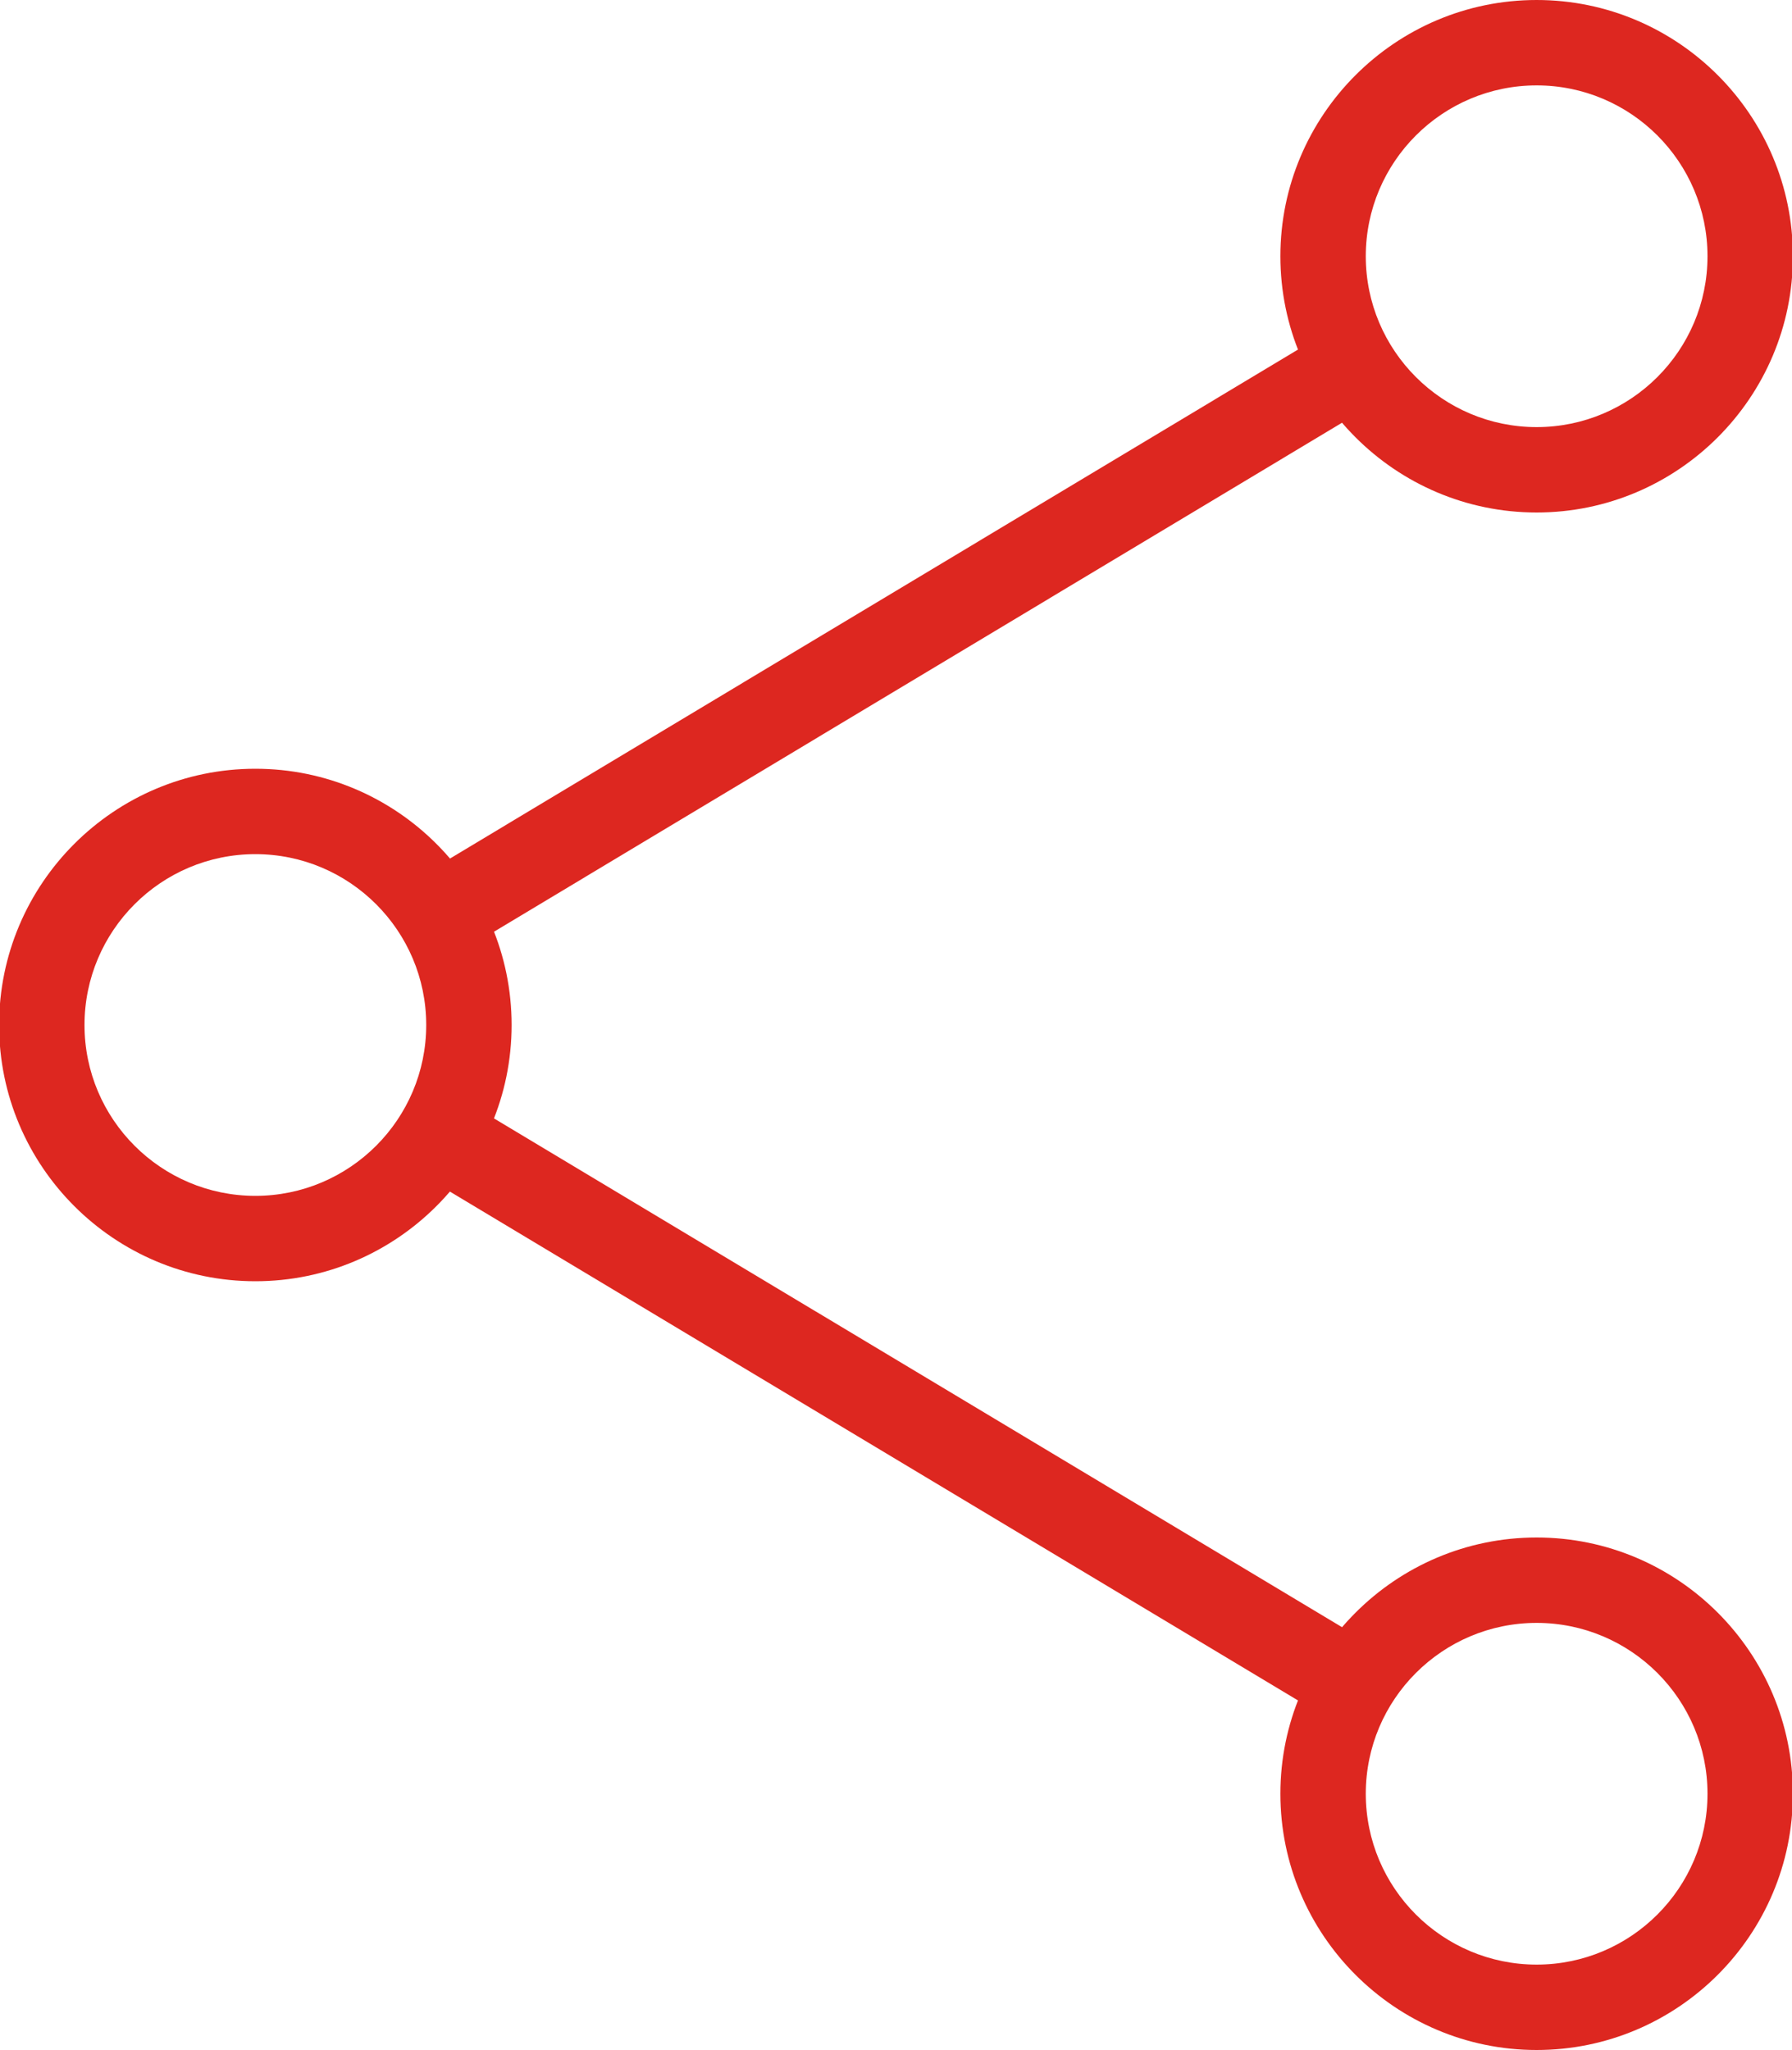 <?xml version="1.0" encoding="UTF-8"?>
<svg preserveAspectRatio="xMidYMid slice" xmlns="http://www.w3.org/2000/svg" width="500px" height="572px" viewBox="0 0 28 32" fill="none">
  <path d="M4 20C1.795 20 0 18.205 0 16C0 13.795 1.795 12 4 12C6.205 12 8 13.795 8 16C8 18.205 6.205 20 4 20ZM4 13.333C2.529 13.333 1.333 14.529 1.333 16C1.333 17.471 2.529 18.667 4 18.667C5.471 18.667 6.667 17.471 6.667 16C6.667 14.529 5.471 13.333 4 13.333Z" fill="#DD2720"></path>
  <path d="M6.324 13.83L20.989 5.028L21.675 6.171L7.01 14.973L6.324 13.83Z" fill="#DD2720"></path>
  <path d="M6.324 18.173L7.01 17.029L21.677 25.829L20.991 26.973L6.324 18.173Z" fill="#DD2720"></path>
  <path d="M24 8C21.795 8 20 6.205 20 4C20 1.795 21.795 0 24 0C26.205 0 28 1.795 28 4C28 6.205 26.205 8 24 8ZM24 1.333C22.529 1.333 21.333 2.529 21.333 4C21.333 5.471 22.529 6.667 24 6.667C25.471 6.667 26.667 5.471 26.667 4C26.667 2.529 25.471 1.333 24 1.333Z" fill="#DD2720"></path>
  <path d="M24 32C21.795 32 20 30.205 20 28C20 25.795 21.795 24 24 24C26.205 24 28 25.795 28 28C28 30.205 26.205 32 24 32ZM24 25.333C22.529 25.333 21.333 26.529 21.333 28C21.333 29.471 22.529 30.667 24 30.667C25.471 30.667 26.667 29.471 26.667 28C26.667 26.529 25.471 25.333 24 25.333Z" fill="#DD2720"></path>
</svg>
